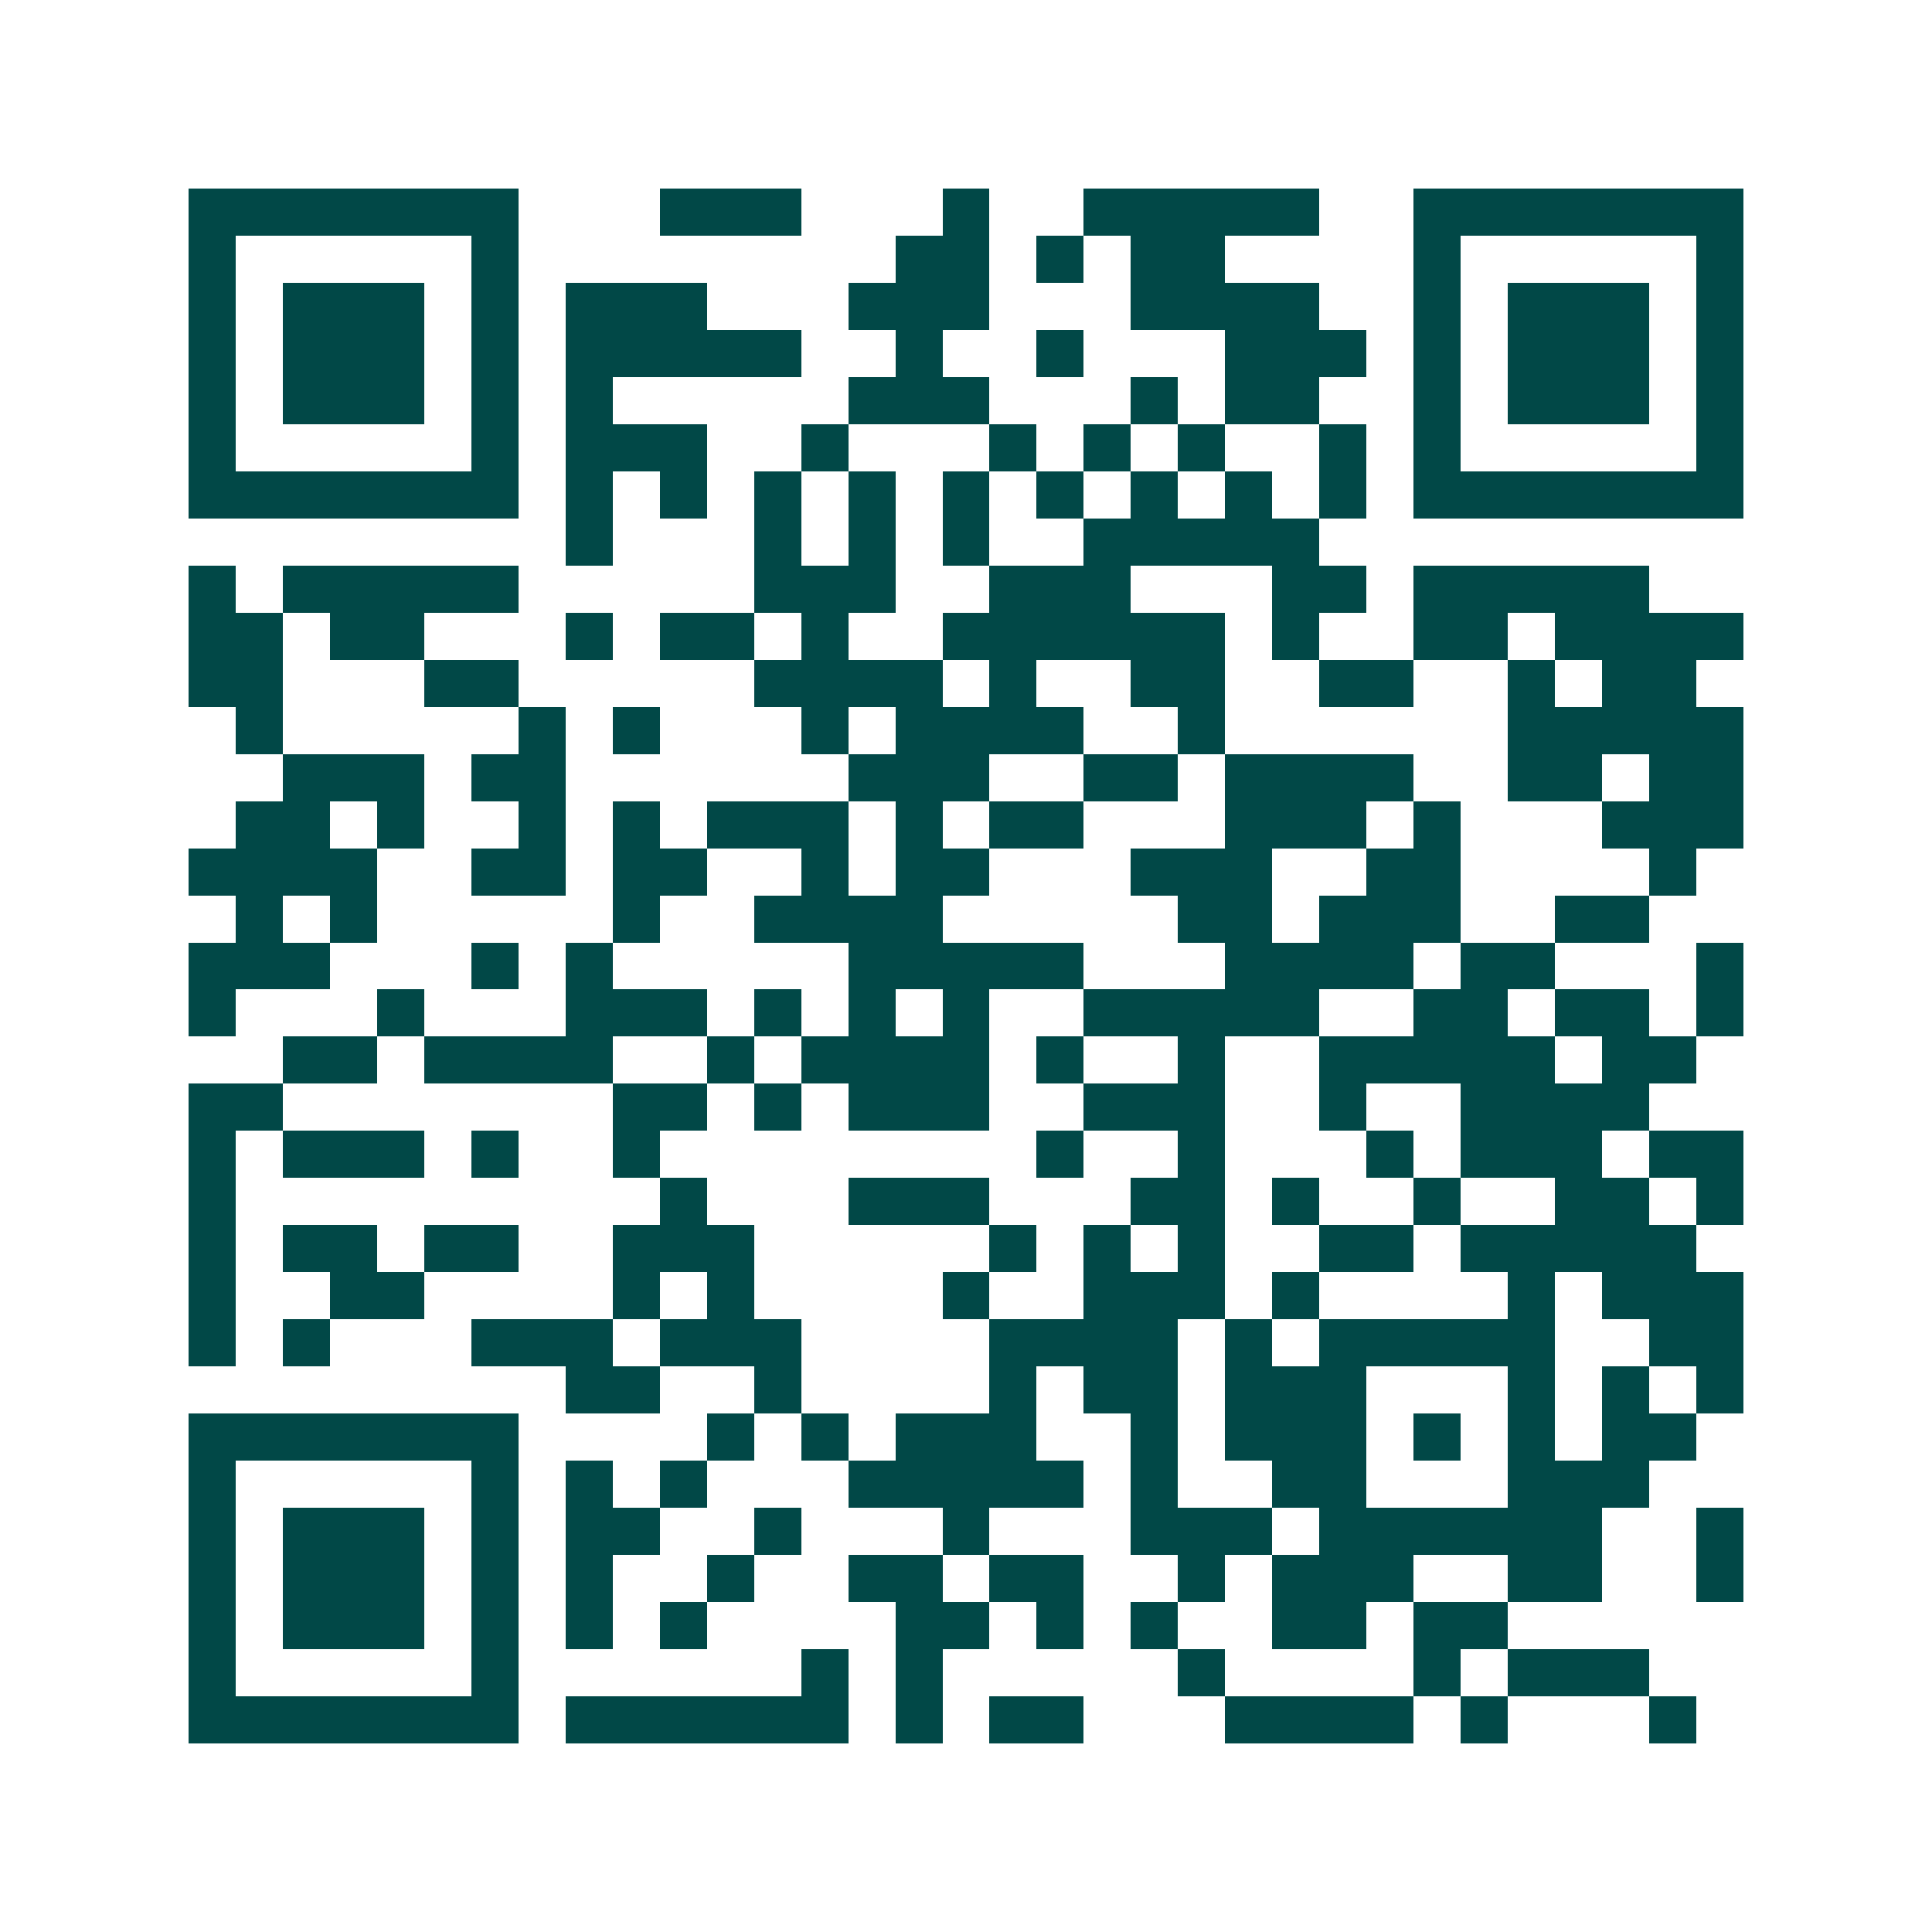 <svg xmlns="http://www.w3.org/2000/svg" width="200" height="200" viewBox="0 0 41 41" shape-rendering="crispEdges"><path fill="#ffffff" d="M0 0h41v41H0z"/><path stroke="#014847" d="M4 4.5h7m3 0h3m3 0h1m2 0h5m2 0h7M4 5.5h1m5 0h1m8 0h2m1 0h1m1 0h2m4 0h1m5 0h1M4 6.5h1m1 0h3m1 0h1m1 0h3m3 0h3m3 0h4m2 0h1m1 0h3m1 0h1M4 7.5h1m1 0h3m1 0h1m1 0h5m2 0h1m2 0h1m3 0h3m1 0h1m1 0h3m1 0h1M4 8.5h1m1 0h3m1 0h1m1 0h1m5 0h3m3 0h1m1 0h2m2 0h1m1 0h3m1 0h1M4 9.5h1m5 0h1m1 0h3m2 0h1m3 0h1m1 0h1m1 0h1m2 0h1m1 0h1m5 0h1M4 10.5h7m1 0h1m1 0h1m1 0h1m1 0h1m1 0h1m1 0h1m1 0h1m1 0h1m1 0h1m1 0h7M12 11.5h1m3 0h1m1 0h1m1 0h1m2 0h5M4 12.5h1m1 0h5m5 0h3m2 0h3m3 0h2m1 0h5M4 13.5h2m1 0h2m3 0h1m1 0h2m1 0h1m2 0h6m1 0h1m2 0h2m1 0h4M4 14.5h2m3 0h2m5 0h4m1 0h1m2 0h2m2 0h2m2 0h1m1 0h2M5 15.5h1m5 0h1m1 0h1m3 0h1m1 0h4m2 0h1m6 0h5M6 16.5h3m1 0h2m6 0h3m2 0h2m1 0h4m2 0h2m1 0h2M5 17.5h2m1 0h1m2 0h1m1 0h1m1 0h3m1 0h1m1 0h2m3 0h3m1 0h1m3 0h3M4 18.5h4m2 0h2m1 0h2m2 0h1m1 0h2m3 0h3m2 0h2m4 0h1M5 19.5h1m1 0h1m5 0h1m2 0h4m5 0h2m1 0h3m2 0h2M4 20.5h3m3 0h1m1 0h1m5 0h5m3 0h4m1 0h2m3 0h1M4 21.5h1m3 0h1m3 0h3m1 0h1m1 0h1m1 0h1m2 0h5m2 0h2m1 0h2m1 0h1M6 22.5h2m1 0h4m2 0h1m1 0h4m1 0h1m2 0h1m2 0h5m1 0h2M4 23.5h2m7 0h2m1 0h1m1 0h3m2 0h3m2 0h1m2 0h4M4 24.5h1m1 0h3m1 0h1m2 0h1m8 0h1m2 0h1m3 0h1m1 0h3m1 0h2M4 25.5h1m9 0h1m3 0h3m3 0h2m1 0h1m2 0h1m2 0h2m1 0h1M4 26.5h1m1 0h2m1 0h2m2 0h3m5 0h1m1 0h1m1 0h1m2 0h2m1 0h5M4 27.5h1m2 0h2m4 0h1m1 0h1m4 0h1m2 0h3m1 0h1m4 0h1m1 0h3M4 28.5h1m1 0h1m3 0h3m1 0h3m4 0h4m1 0h1m1 0h5m2 0h2M12 29.5h2m2 0h1m4 0h1m1 0h2m1 0h3m3 0h1m1 0h1m1 0h1M4 30.5h7m4 0h1m1 0h1m1 0h3m2 0h1m1 0h3m1 0h1m1 0h1m1 0h2M4 31.5h1m5 0h1m1 0h1m1 0h1m3 0h5m1 0h1m2 0h2m3 0h3M4 32.5h1m1 0h3m1 0h1m1 0h2m2 0h1m3 0h1m3 0h3m1 0h6m2 0h1M4 33.5h1m1 0h3m1 0h1m1 0h1m2 0h1m2 0h2m1 0h2m2 0h1m1 0h3m2 0h2m2 0h1M4 34.5h1m1 0h3m1 0h1m1 0h1m1 0h1m4 0h2m1 0h1m1 0h1m2 0h2m1 0h2M4 35.5h1m5 0h1m6 0h1m1 0h1m5 0h1m4 0h1m1 0h3M4 36.5h7m1 0h6m1 0h1m1 0h2m3 0h4m1 0h1m3 0h1"/></svg>
